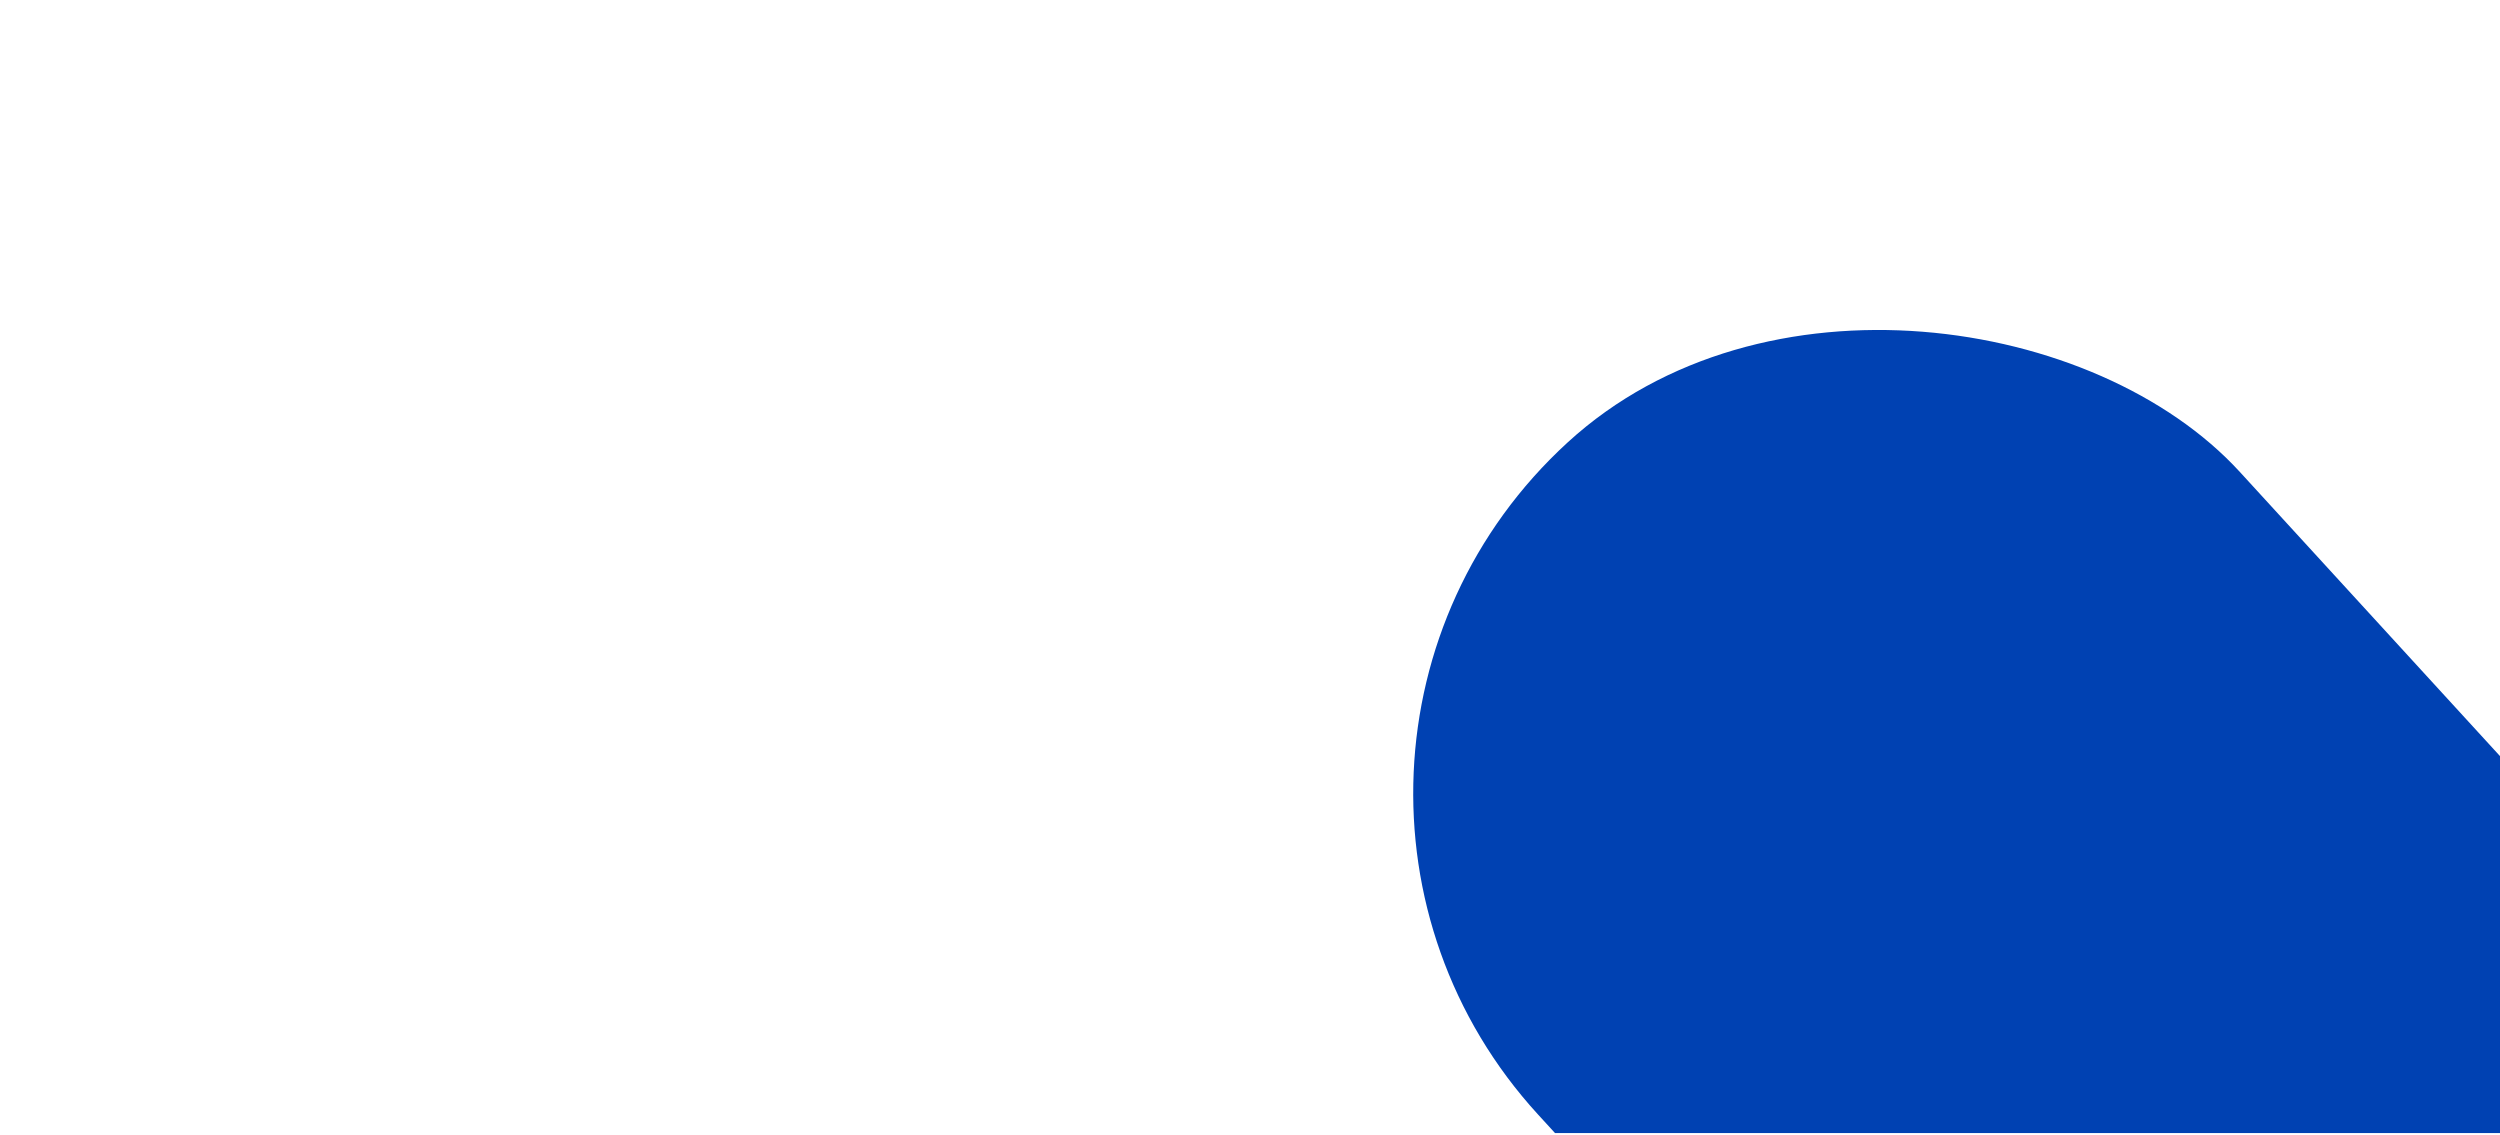 <?xml version="1.0" encoding="UTF-8"?>
<svg fill="none" version="1.1" viewBox="0 0 1280 581" xmlns="http://www.w3.org/2000/svg">
  <g clip-path="url(#a)">
    <rect transform="rotate(-42.475 623 390.98)" x="623" y="390.98" width="487.19" height="1361" rx="243.6" fill="#0041B2"/>
    <mask fill="white">
      <path d="m168 406.06c0-4.418 3.582-8 8-8h248c4.418 0 8 3.582 8 8v32c0 4.419-3.582 8-8 8h-248c-4.418 0-8-3.581-8-8v-32z"/>
    </mask>
  </g>
  <defs>
    <clipPath id="a">
      <rect width="1280" height="580.13" fill="#fff"/>
    </clipPath>
  </defs>
</svg>
